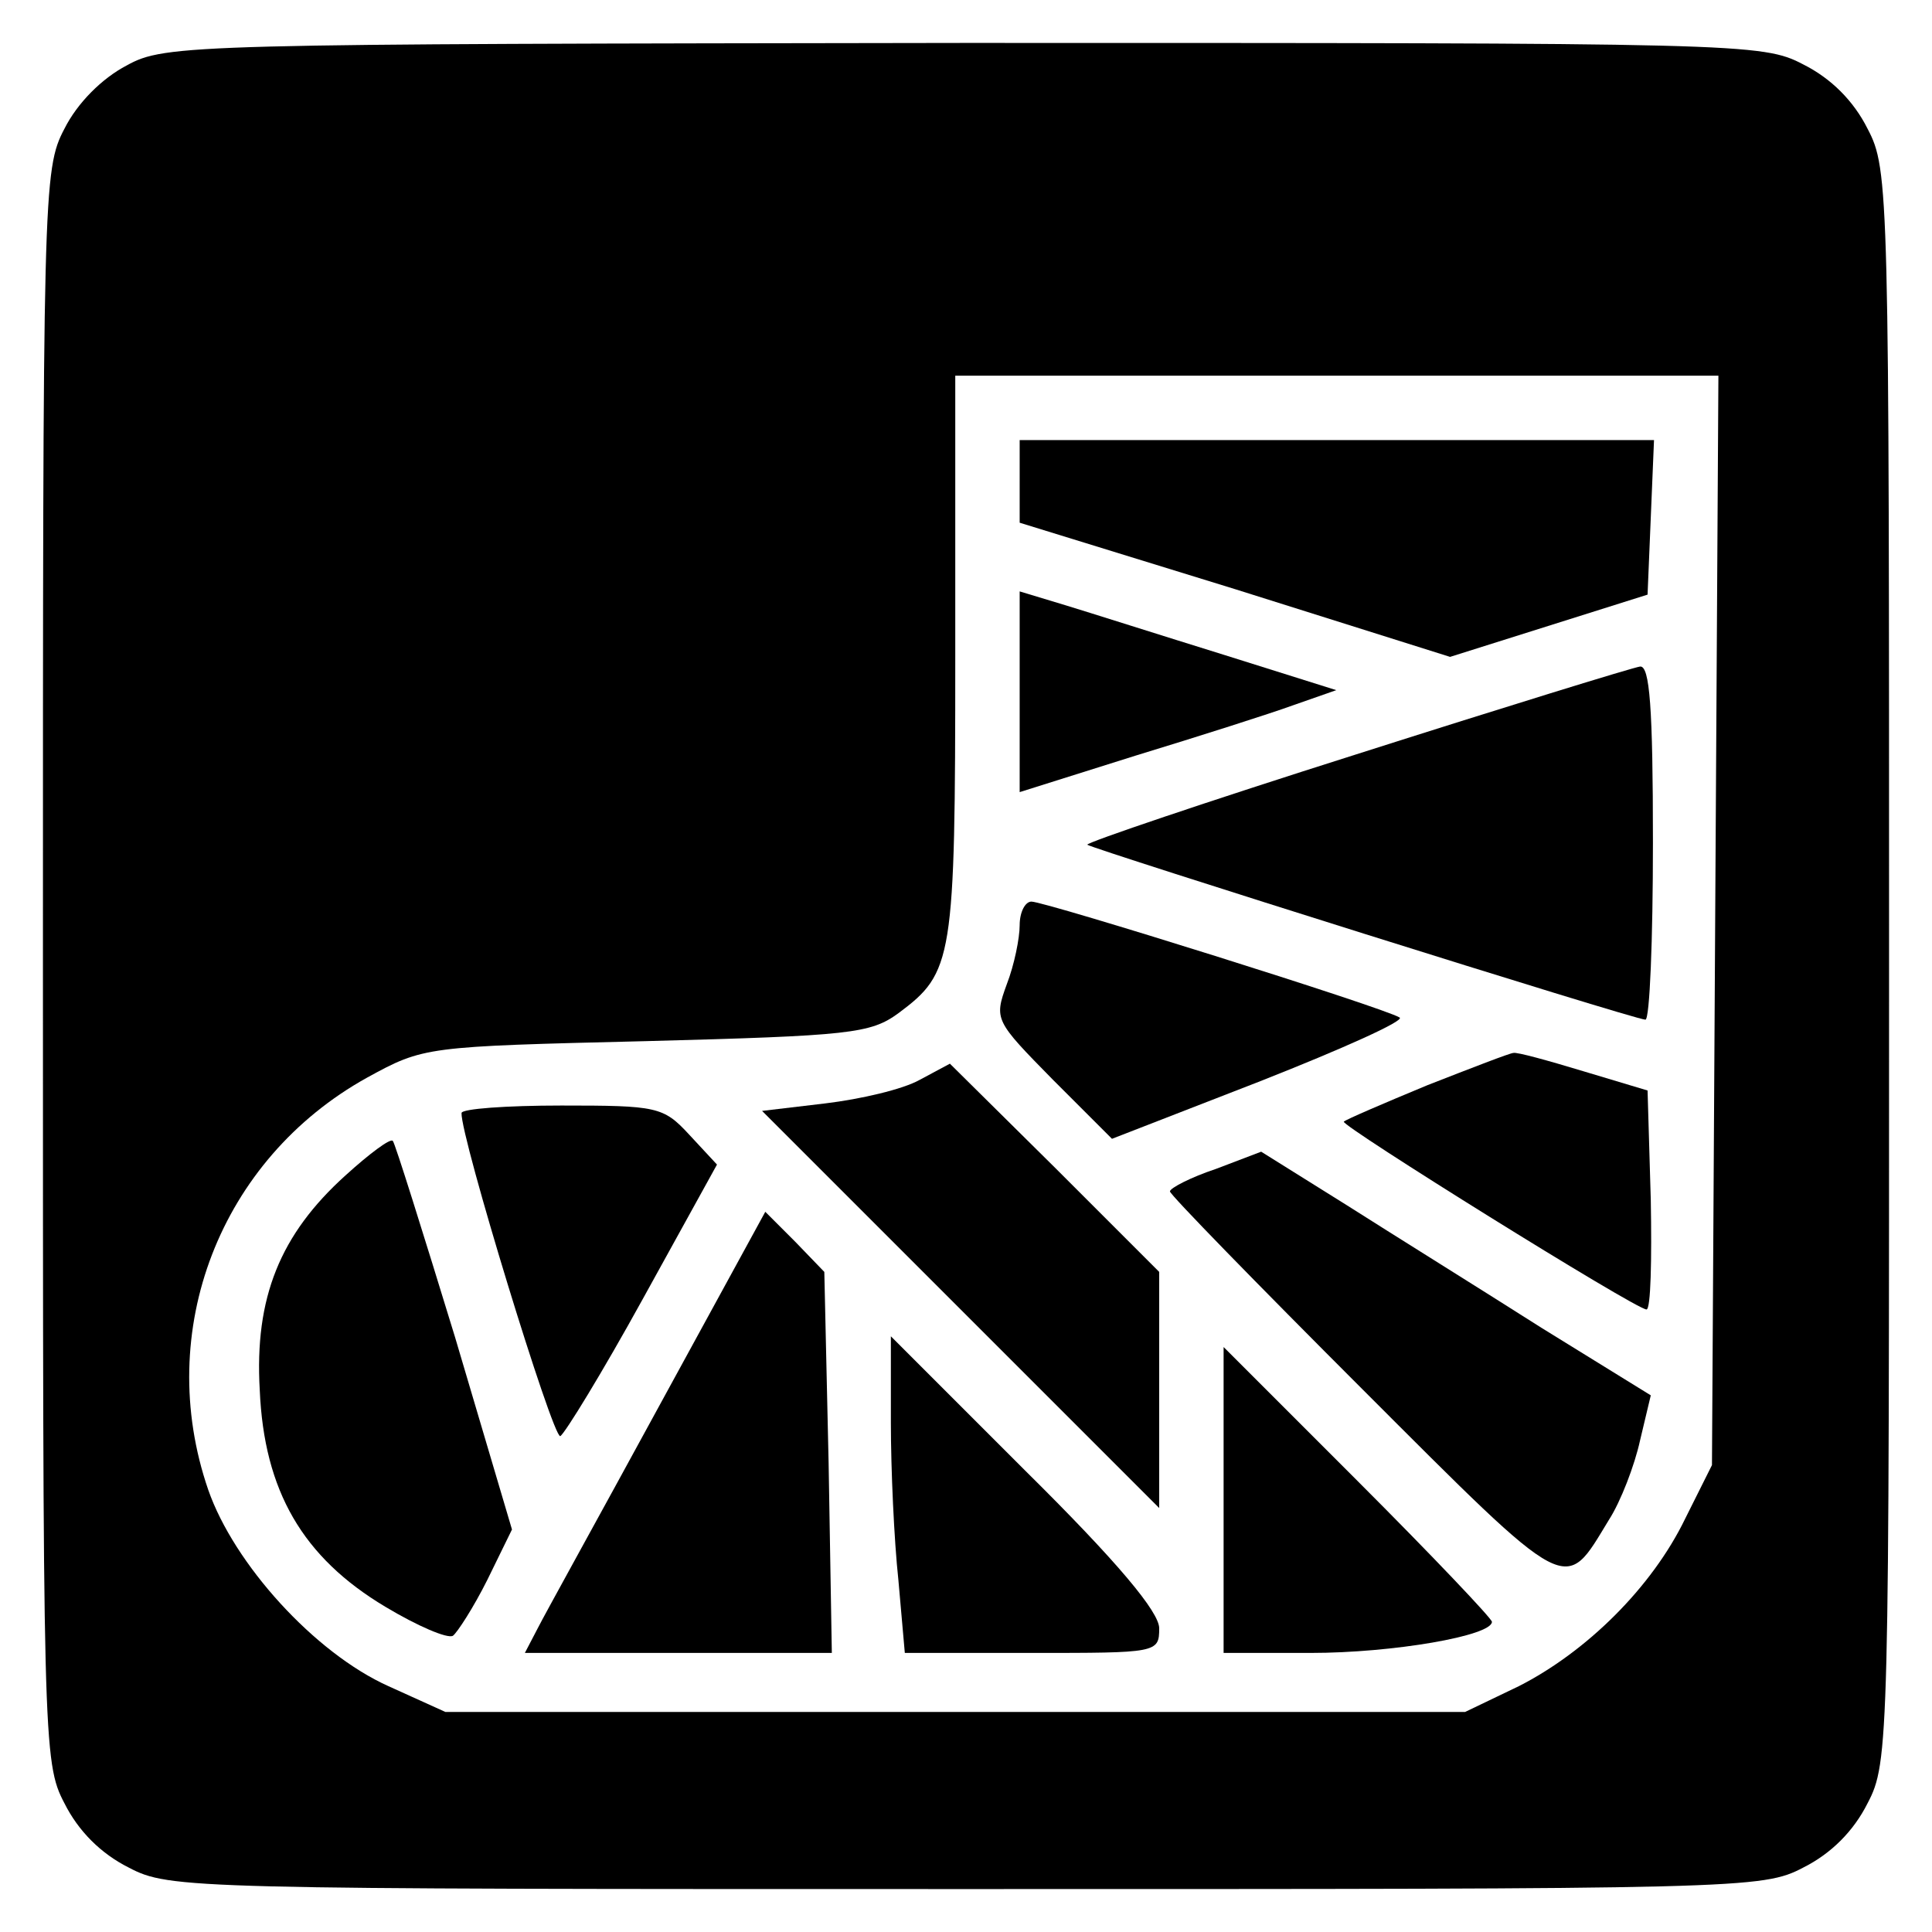 <?xml version="1.0" standalone="no"?>
<!DOCTYPE svg PUBLIC "-//W3C//DTD SVG 20010904//EN"
 "http://www.w3.org/TR/2001/REC-SVG-20010904/DTD/svg10.dtd">
<svg version="1.0" xmlns="http://www.w3.org/2000/svg"
 width="180pt" height="180pt" viewBox="0 0 180 180"
 preserveAspectRatio="xMidYMid meet">
<g transform="translate(0,180) scale(0.1,-0.1)"
fill="#000000" stroke="none">
<path d="M118 1739 c-23 -12 -46 -35 -58 -59 -20 -38 -20 -58 -20 -780 0 -723
0 -742 20 -780 13 -26 34 -47 60 -60 38 -20 57 -20 780 -20 723 0 742 0 780
20 26 13 47 34 60 60 20 38 20 57 20 780 0 723 0 742 -20 780 -13 26 -34 47
-60 60 -38 20 -57 20 -782 20 -720 -1 -744 -1 -780 -21z m1480 -796 l-3 -508
-25 -50 c-31 -64 -92 -124 -155 -156 l-50 -24 -475 0 -475 0 -53 24 c-69 31
-144 114 -168 183 -51 148 11 308 148 384 53 29 54 29 260 34 190 5 209 7 235
26 51 38 53 49 53 332 l0 262 355 0 356 0 -3 -507z"/>
<path d="M950 1352 l0 -39 201 -62 200 -63 92 29 92 29 3 72 3 72 -296 0 -295
0 0 -38z"/>
<path d="M950 1155 l0 -93 108 34 c59 18 125 39 147 47 l40 14 -105 33 c-58
18 -124 39 -147 46 l-43 13 0 -94z"/>
<path d="M1263 1097 c-139 -44 -251 -82 -250 -84 5 -4 510 -163 520 -163 4 0
7 74 7 165 0 126 -3 165 -12 164 -7 -1 -127 -38 -265 -82z"/>
<path d="M950 938 c0 -12 -5 -37 -12 -55 -12 -33 -11 -34 43 -89 l55 -55 139
54 c76 30 134 56 129 59 -14 9 -330 108 -343 108 -6 0 -11 -10 -11 -22z"/>
<path d="M1330 789 c-41 -17 -76 -32 -78 -34 -4 -3 272 -175 282 -175 4 0 5
46 4 102 l-3 102 -60 18 c-33 10 -62 18 -65 17 -3 0 -39 -14 -80 -30z"/>
<path d="M857 794 c-16 -9 -55 -18 -88 -22 l-59 -7 185 -185 185 -185 0 110 0
110 -97 97 -98 97 -28 -15z"/>
<path d="M430 763 c-1 -22 85 -303 92 -301 4 2 39 59 77 128 l69 125 -26 28
c-24 26 -30 27 -119 27 -51 0 -93 -3 -93 -7z"/>
<path d="M322 705 c-61 -55 -85 -114 -80 -200 4 -94 40 -156 117 -202 30 -18
58 -30 63 -27 4 3 19 26 32 52 l23 47 -53 179 c-30 98 -56 181 -58 183 -2 3
-22 -12 -44 -32z"/>
<path d="M1133 711 c-24 -8 -43 -18 -43 -21 0 -3 81 -86 179 -184 196 -196
188 -191 230 -122 11 17 24 51 29 74 l10 42 -102 63 c-55 35 -137 86 -181 114
l-80 50 -42 -16z"/>
<path d="M613 488 c-55 -101 -106 -193 -112 -205 l-12 -23 143 0 143 0 -3 177
-4 178 -27 28 -28 28 -100 -183z"/>
<path d="M830 475 c0 -44 3 -110 7 -147 l6 -68 118 0 c117 0 119 0 119 23 0
15 -38 61 -125 147 l-125 125 0 -80z"/>
<path d="M1140 402 l0 -142 81 0 c77 0 169 16 169 29 0 3 -56 62 -125 131
l-125 125 0 -143z"/>
</g>
</svg>
